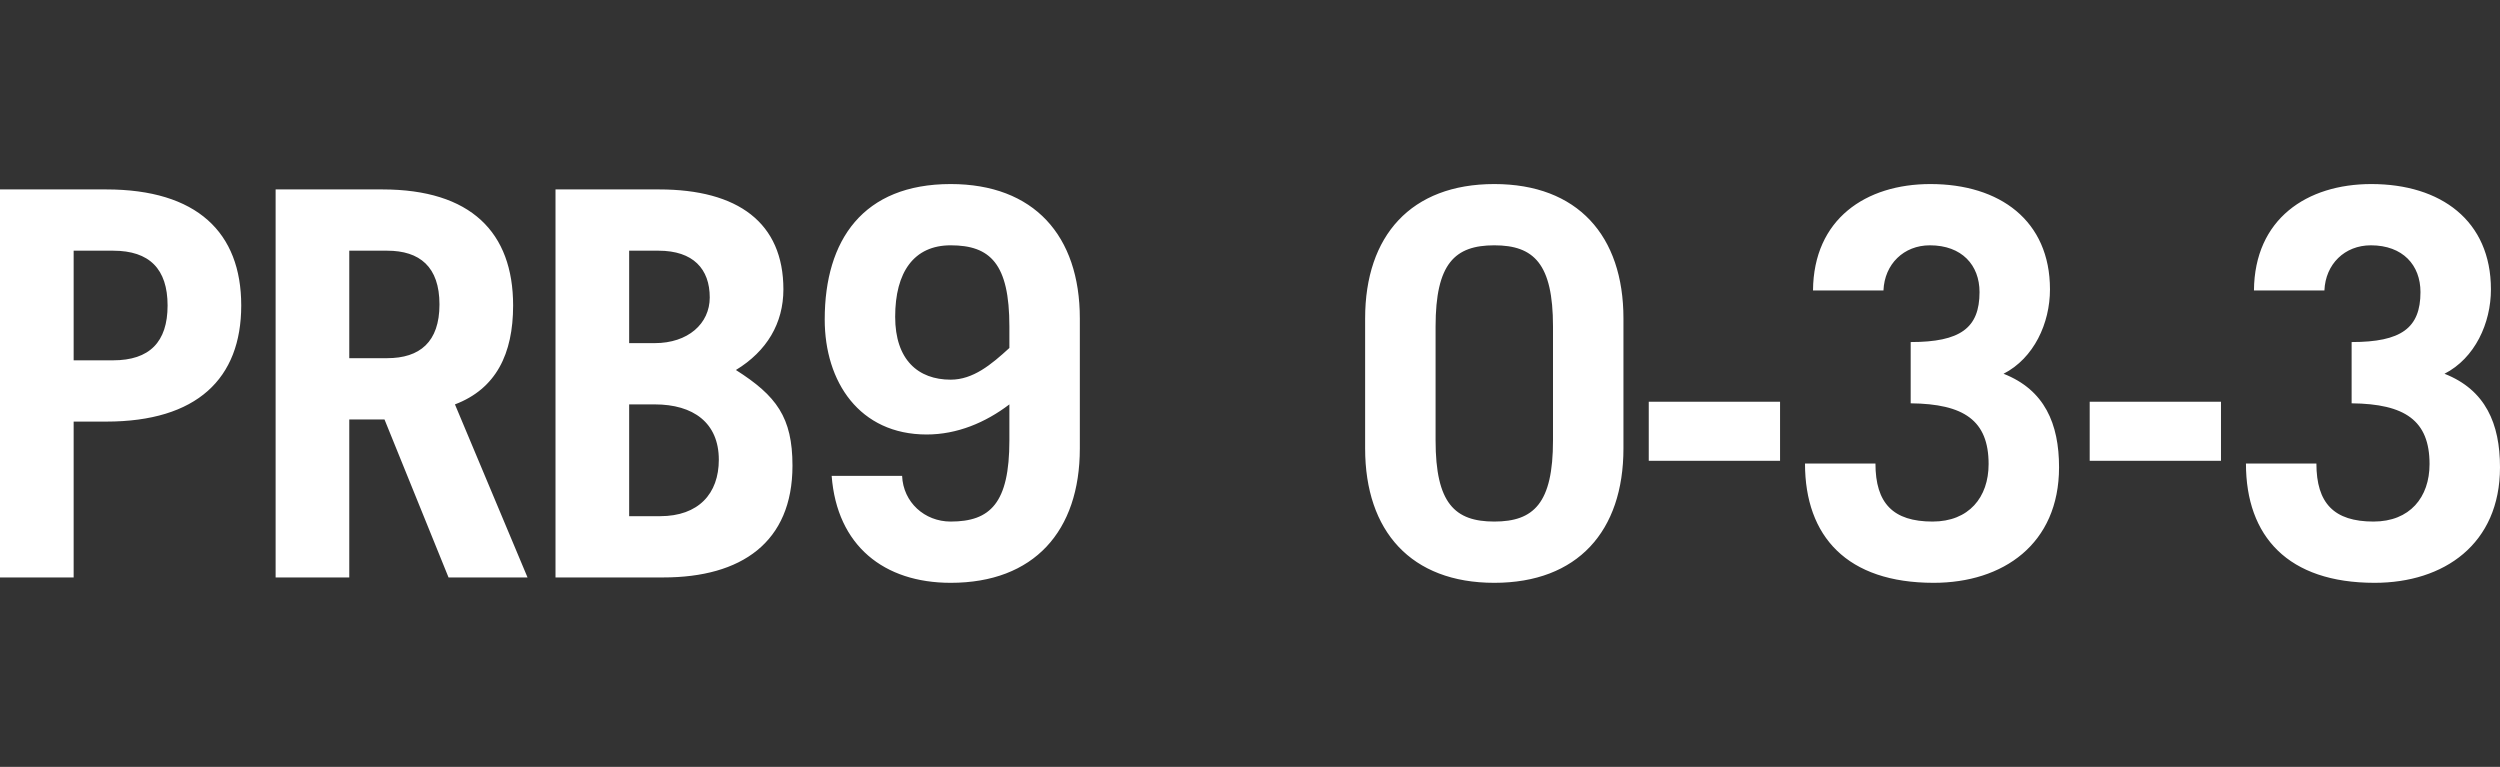 <svg width="326" height="100" viewBox="0 0 326 100" fill="none" xmlns="http://www.w3.org/2000/svg">
<rect x="0" y="0" width="326" height="100" fill="#333333" stroke="none"/>
<path d="M9.604 75.299H0V24.701H13.85C25.681 24.701 31.457 30.307 31.457 39.838C31.457 49.369 25.681 54.976 13.85 54.976H9.604V75.299ZM9.604 32.69V46.986H14.754C19.487 46.986 21.853 44.604 21.853 39.838C21.853 35.073 19.487 32.69 14.754 32.69H9.604ZM68.79 75.299H58.49L50.138 54.695H45.545V75.299H35.941V24.701H49.86C61.413 24.701 66.911 30.307 66.911 39.838C66.911 46.146 64.684 50.701 59.325 52.733L68.79 75.299ZM45.545 32.69V46.706H50.486C54.732 46.706 57.307 44.604 57.307 39.698C57.307 34.792 54.732 32.69 50.486 32.69H45.545ZM72.438 75.299V24.701H85.939C96.24 24.701 102.155 29.046 102.155 37.736C102.155 42.151 99.998 45.795 95.961 48.248C101.251 51.612 103.339 54.415 103.339 60.722C103.339 70.744 96.657 75.299 86.496 75.299H72.438ZM82.042 52.733V67.31H86.079C91.09 67.31 93.734 64.367 93.734 59.952C93.734 55.116 90.394 52.733 85.383 52.733H82.042ZM82.042 32.69V44.744H85.383C89.698 44.744 92.551 42.221 92.551 38.787C92.551 35.073 90.394 32.69 85.87 32.69H82.042ZM131.624 45.375V42.571C131.624 34.372 129.118 31.989 123.968 31.989C119.166 31.989 116.73 35.493 116.73 41.31C116.73 46.916 119.723 49.509 123.968 49.509C126.891 49.509 129.257 47.547 131.624 45.375ZM108.448 62.054H117.635C117.774 65.488 120.558 68.011 123.968 68.011C129.118 68.011 131.624 65.628 131.624 57.429V52.733C128.492 55.116 124.803 56.658 120.836 56.658C112.067 56.658 107.543 49.79 107.543 41.66C107.543 31.288 112.554 24 123.968 24C134.825 24 140.81 30.728 140.81 41.52V58.48C140.81 69.272 134.825 76 123.968 76C115.269 76 109.144 71.164 108.448 62.054ZM178.013 58.48V41.52C178.013 30.728 183.999 24 194.856 24C205.713 24 211.698 30.728 211.698 41.52V58.48C211.698 69.272 205.713 76 194.856 76C183.999 76 178.013 69.272 178.013 58.48ZM187.2 42.571V57.429C187.2 65.628 189.706 68.011 194.856 68.011C200.006 68.011 202.511 65.628 202.511 57.429V42.571C202.511 34.372 200.006 31.989 194.856 31.989C189.706 31.989 187.2 34.372 187.2 42.571ZM232.119 60.092H214.998V52.383H232.119V60.092ZM235.372 60.442H244.559C244.559 65.628 246.856 68.011 252.006 68.011C256.739 68.011 259.314 64.857 259.314 60.512C259.314 54.836 256.112 52.663 249.153 52.593V44.604C255.625 44.604 258.131 42.782 258.131 38.086C258.131 34.582 255.834 31.989 251.658 31.989C248.248 31.989 245.742 34.442 245.603 37.876H236.416C236.486 28.555 243.306 24 251.728 24C260.775 24 267.317 28.765 267.317 37.736C267.317 42.151 265.229 46.706 261.262 48.739C266.621 50.841 268.5 55.256 268.5 60.933C268.5 70.954 261.193 76 252.145 76C240.871 76 235.372 69.973 235.372 60.442ZM289.616 60.092H272.496V52.383H289.616V60.092ZM292.872 60.442H302.059C302.059 65.628 304.356 68.011 309.506 68.011C314.238 68.011 316.813 64.857 316.813 60.512C316.813 54.836 313.612 52.663 306.652 52.593V44.604C313.125 44.604 315.63 42.782 315.63 38.086C315.63 34.582 313.333 31.989 309.158 31.989C305.747 31.989 303.242 34.442 303.103 37.876H293.916C293.986 28.555 300.806 24 309.227 24C318.275 24 324.817 28.765 324.817 37.736C324.817 42.151 322.729 46.706 318.762 48.739C324.121 50.841 326 55.256 326 60.933C326 70.954 318.692 76 309.645 76C298.37 76 292.872 69.973 292.872 60.442Z" fill="white"/>
</svg>
